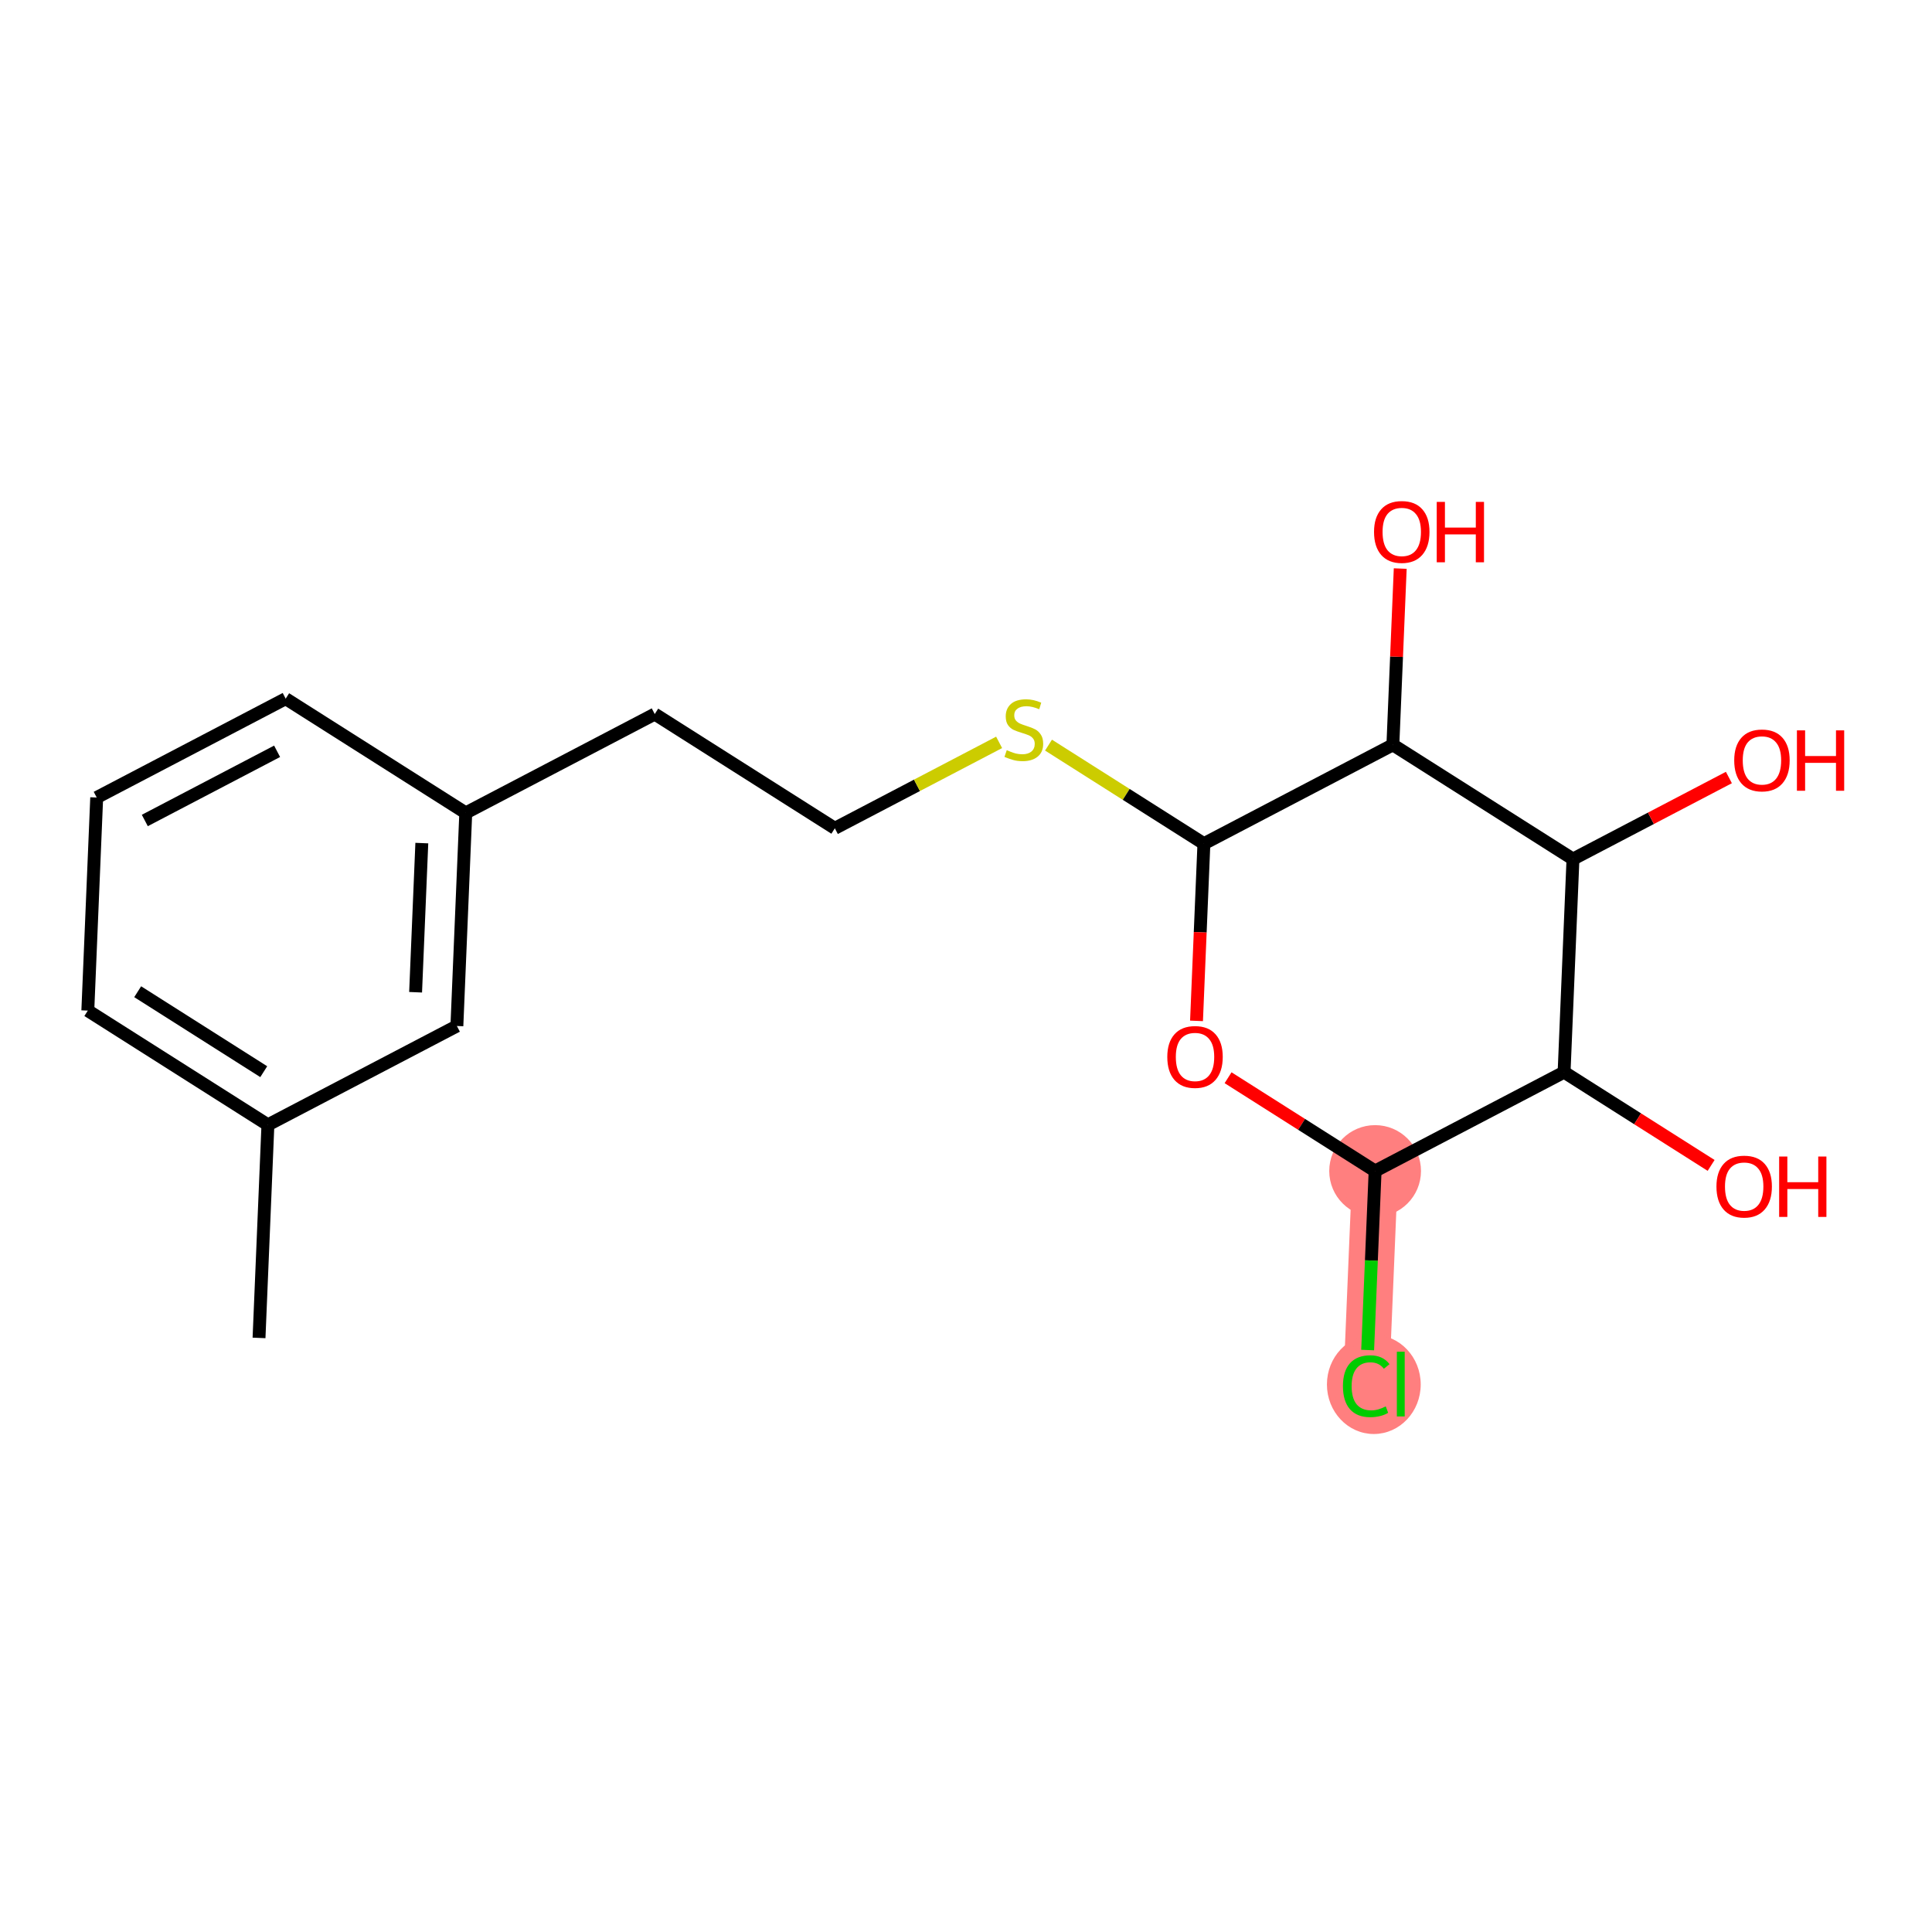 <?xml version='1.0' encoding='iso-8859-1'?>
<svg version='1.1' baseProfile='full'
              xmlns='http://www.w3.org/2000/svg'
                      xmlns:rdkit='http://www.rdkit.org/xml'
                      xmlns:xlink='http://www.w3.org/1999/xlink'
                  xml:space='preserve'
width='300px' height='300px' viewBox='0 0 300 300'>
<!-- END OF HEADER -->
<rect style='opacity:1.0;fill:#FFFFFF;stroke:none' width='300' height='300' x='0' y='0'> </rect>
<rect style='opacity:1.0;fill:#FFFFFF;stroke:none' width='300' height='300' x='0' y='0'> </rect>
<path d='M 213.527,181.832 L 212.147,214.919' style='fill:none;fill-rule:evenodd;stroke:#FF7F7F;stroke-width:7.1px;stroke-linecap:butt;stroke-linejoin:miter;stroke-opacity:1' />
<ellipse cx='213.527' cy='181.832' rx='6.623' ry='6.623'  style='fill:#FF7F7F;fill-rule:evenodd;stroke:#FF7F7F;stroke-width:1.0px;stroke-linecap:butt;stroke-linejoin:miter;stroke-opacity:1' />
<ellipse cx='213.326' cy='214.978' rx='6.781' ry='7.194'  style='fill:#FF7F7F;fill-rule:evenodd;stroke:#FF7F7F;stroke-width:1.0px;stroke-linecap:butt;stroke-linejoin:miter;stroke-opacity:1' />
<path class='bond-0 atom-0 atom-1' d='M 40.221,207.751 L 41.601,174.664' style='fill:none;fill-rule:evenodd;stroke:#000000;stroke-width:2.0px;stroke-linecap:butt;stroke-linejoin:miter;stroke-opacity:1' />
<path class='bond-1 atom-1 atom-2' d='M 41.601,174.664 L 13.636,156.925' style='fill:none;fill-rule:evenodd;stroke:#000000;stroke-width:2.0px;stroke-linecap:butt;stroke-linejoin:miter;stroke-opacity:1' />
<path class='bond-1 atom-1 atom-2' d='M 40.954,166.41 L 21.379,153.993' style='fill:none;fill-rule:evenodd;stroke:#000000;stroke-width:2.0px;stroke-linecap:butt;stroke-linejoin:miter;stroke-opacity:1' />
<path class='bond-19 atom-19 atom-1' d='M 70.945,159.315 L 41.601,174.664' style='fill:none;fill-rule:evenodd;stroke:#000000;stroke-width:2.0px;stroke-linecap:butt;stroke-linejoin:miter;stroke-opacity:1' />
<path class='bond-2 atom-2 atom-3' d='M 13.636,156.925 L 15.016,123.838' style='fill:none;fill-rule:evenodd;stroke:#000000;stroke-width:2.0px;stroke-linecap:butt;stroke-linejoin:miter;stroke-opacity:1' />
<path class='bond-3 atom-3 atom-4' d='M 15.016,123.838 L 44.36,108.489' style='fill:none;fill-rule:evenodd;stroke:#000000;stroke-width:2.0px;stroke-linecap:butt;stroke-linejoin:miter;stroke-opacity:1' />
<path class='bond-3 atom-3 atom-4' d='M 22.487,127.405 L 43.028,116.661' style='fill:none;fill-rule:evenodd;stroke:#000000;stroke-width:2.0px;stroke-linecap:butt;stroke-linejoin:miter;stroke-opacity:1' />
<path class='bond-4 atom-4 atom-5' d='M 44.36,108.489 L 72.324,126.228' style='fill:none;fill-rule:evenodd;stroke:#000000;stroke-width:2.0px;stroke-linecap:butt;stroke-linejoin:miter;stroke-opacity:1' />
<path class='bond-5 atom-5 atom-6' d='M 72.324,126.228 L 101.668,110.879' style='fill:none;fill-rule:evenodd;stroke:#000000;stroke-width:2.0px;stroke-linecap:butt;stroke-linejoin:miter;stroke-opacity:1' />
<path class='bond-18 atom-5 atom-19' d='M 72.324,126.228 L 70.945,159.315' style='fill:none;fill-rule:evenodd;stroke:#000000;stroke-width:2.0px;stroke-linecap:butt;stroke-linejoin:miter;stroke-opacity:1' />
<path class='bond-18 atom-5 atom-19' d='M 65.5,130.915 L 64.534,154.076' style='fill:none;fill-rule:evenodd;stroke:#000000;stroke-width:2.0px;stroke-linecap:butt;stroke-linejoin:miter;stroke-opacity:1' />
<path class='bond-6 atom-6 atom-7' d='M 101.668,110.879 L 129.633,128.617' style='fill:none;fill-rule:evenodd;stroke:#000000;stroke-width:2.0px;stroke-linecap:butt;stroke-linejoin:miter;stroke-opacity:1' />
<path class='bond-7 atom-7 atom-8' d='M 129.633,128.617 L 142.388,121.945' style='fill:none;fill-rule:evenodd;stroke:#000000;stroke-width:2.0px;stroke-linecap:butt;stroke-linejoin:miter;stroke-opacity:1' />
<path class='bond-7 atom-7 atom-8' d='M 142.388,121.945 L 155.142,115.274' style='fill:none;fill-rule:evenodd;stroke:#CCCC00;stroke-width:2.0px;stroke-linecap:butt;stroke-linejoin:miter;stroke-opacity:1' />
<path class='bond-8 atom-8 atom-9' d='M 162.812,115.701 L 174.877,123.353' style='fill:none;fill-rule:evenodd;stroke:#CCCC00;stroke-width:2.0px;stroke-linecap:butt;stroke-linejoin:miter;stroke-opacity:1' />
<path class='bond-8 atom-8 atom-9' d='M 174.877,123.353 L 186.942,131.006' style='fill:none;fill-rule:evenodd;stroke:#000000;stroke-width:2.0px;stroke-linecap:butt;stroke-linejoin:miter;stroke-opacity:1' />
<path class='bond-9 atom-9 atom-10' d='M 186.942,131.006 L 186.368,144.765' style='fill:none;fill-rule:evenodd;stroke:#000000;stroke-width:2.0px;stroke-linecap:butt;stroke-linejoin:miter;stroke-opacity:1' />
<path class='bond-9 atom-9 atom-10' d='M 186.368,144.765 L 185.794,158.523' style='fill:none;fill-rule:evenodd;stroke:#FF0000;stroke-width:2.0px;stroke-linecap:butt;stroke-linejoin:miter;stroke-opacity:1' />
<path class='bond-20 atom-17 atom-9' d='M 216.286,115.657 L 186.942,131.006' style='fill:none;fill-rule:evenodd;stroke:#000000;stroke-width:2.0px;stroke-linecap:butt;stroke-linejoin:miter;stroke-opacity:1' />
<path class='bond-10 atom-10 atom-11' d='M 190.695,167.349 L 202.111,174.59' style='fill:none;fill-rule:evenodd;stroke:#FF0000;stroke-width:2.0px;stroke-linecap:butt;stroke-linejoin:miter;stroke-opacity:1' />
<path class='bond-10 atom-10 atom-11' d='M 202.111,174.59 L 213.527,181.832' style='fill:none;fill-rule:evenodd;stroke:#000000;stroke-width:2.0px;stroke-linecap:butt;stroke-linejoin:miter;stroke-opacity:1' />
<path class='bond-11 atom-11 atom-12' d='M 213.527,181.832 L 212.947,195.733' style='fill:none;fill-rule:evenodd;stroke:#000000;stroke-width:2.0px;stroke-linecap:butt;stroke-linejoin:miter;stroke-opacity:1' />
<path class='bond-11 atom-11 atom-12' d='M 212.947,195.733 L 212.368,209.633' style='fill:none;fill-rule:evenodd;stroke:#00CC00;stroke-width:2.0px;stroke-linecap:butt;stroke-linejoin:miter;stroke-opacity:1' />
<path class='bond-12 atom-11 atom-13' d='M 213.527,181.832 L 242.871,166.483' style='fill:none;fill-rule:evenodd;stroke:#000000;stroke-width:2.0px;stroke-linecap:butt;stroke-linejoin:miter;stroke-opacity:1' />
<path class='bond-13 atom-13 atom-14' d='M 242.871,166.483 L 254.286,173.724' style='fill:none;fill-rule:evenodd;stroke:#000000;stroke-width:2.0px;stroke-linecap:butt;stroke-linejoin:miter;stroke-opacity:1' />
<path class='bond-13 atom-13 atom-14' d='M 254.286,173.724 L 265.702,180.965' style='fill:none;fill-rule:evenodd;stroke:#FF0000;stroke-width:2.0px;stroke-linecap:butt;stroke-linejoin:miter;stroke-opacity:1' />
<path class='bond-14 atom-13 atom-15' d='M 242.871,166.483 L 244.25,133.396' style='fill:none;fill-rule:evenodd;stroke:#000000;stroke-width:2.0px;stroke-linecap:butt;stroke-linejoin:miter;stroke-opacity:1' />
<path class='bond-15 atom-15 atom-16' d='M 244.25,133.396 L 256.356,127.064' style='fill:none;fill-rule:evenodd;stroke:#000000;stroke-width:2.0px;stroke-linecap:butt;stroke-linejoin:miter;stroke-opacity:1' />
<path class='bond-15 atom-15 atom-16' d='M 256.356,127.064 L 268.461,120.732' style='fill:none;fill-rule:evenodd;stroke:#FF0000;stroke-width:2.0px;stroke-linecap:butt;stroke-linejoin:miter;stroke-opacity:1' />
<path class='bond-16 atom-15 atom-17' d='M 244.25,133.396 L 216.286,115.657' style='fill:none;fill-rule:evenodd;stroke:#000000;stroke-width:2.0px;stroke-linecap:butt;stroke-linejoin:miter;stroke-opacity:1' />
<path class='bond-17 atom-17 atom-18' d='M 216.286,115.657 L 216.856,101.972' style='fill:none;fill-rule:evenodd;stroke:#000000;stroke-width:2.0px;stroke-linecap:butt;stroke-linejoin:miter;stroke-opacity:1' />
<path class='bond-17 atom-17 atom-18' d='M 216.856,101.972 L 217.427,88.286' style='fill:none;fill-rule:evenodd;stroke:#FF0000;stroke-width:2.0px;stroke-linecap:butt;stroke-linejoin:miter;stroke-opacity:1' />
<path  class='atom-8' d='M 156.328 116.487
Q 156.434 116.527, 156.871 116.712
Q 157.308 116.898, 157.785 117.017
Q 158.275 117.123, 158.752 117.123
Q 159.639 117.123, 160.156 116.699
Q 160.673 116.262, 160.673 115.507
Q 160.673 114.99, 160.408 114.672
Q 160.156 114.354, 159.759 114.182
Q 159.361 114.01, 158.699 113.811
Q 157.864 113.559, 157.361 113.321
Q 156.871 113.083, 156.513 112.579
Q 156.169 112.076, 156.169 111.228
Q 156.169 110.049, 156.964 109.321
Q 157.772 108.592, 159.361 108.592
Q 160.447 108.592, 161.679 109.109
L 161.375 110.129
Q 160.249 109.665, 159.401 109.665
Q 158.487 109.665, 157.984 110.049
Q 157.48 110.42, 157.493 111.069
Q 157.493 111.573, 157.745 111.877
Q 158.01 112.182, 158.381 112.354
Q 158.765 112.526, 159.401 112.725
Q 160.249 112.99, 160.752 113.255
Q 161.255 113.52, 161.613 114.063
Q 161.984 114.593, 161.984 115.507
Q 161.984 116.805, 161.11 117.507
Q 160.249 118.196, 158.805 118.196
Q 157.97 118.196, 157.334 118.01
Q 156.712 117.838, 155.97 117.533
L 156.328 116.487
' fill='#CCCC00'/>
<path  class='atom-10' d='M 181.257 164.12
Q 181.257 161.868, 182.37 160.61
Q 183.482 159.351, 185.562 159.351
Q 187.642 159.351, 188.754 160.61
Q 189.867 161.868, 189.867 164.12
Q 189.867 166.398, 188.741 167.696
Q 187.615 168.981, 185.562 168.981
Q 183.496 168.981, 182.37 167.696
Q 181.257 166.412, 181.257 164.12
M 185.562 167.922
Q 186.993 167.922, 187.761 166.968
Q 188.543 166.001, 188.543 164.12
Q 188.543 162.279, 187.761 161.351
Q 186.993 160.411, 185.562 160.411
Q 184.131 160.411, 183.35 161.338
Q 182.582 162.265, 182.582 164.12
Q 182.582 166.014, 183.35 166.968
Q 184.131 167.922, 185.562 167.922
' fill='#FF0000'/>
<path  class='atom-12' d='M 208.531 215.243
Q 208.531 212.912, 209.617 211.693
Q 210.717 210.461, 212.796 210.461
Q 214.73 210.461, 215.763 211.826
L 214.889 212.541
Q 214.134 211.548, 212.796 211.548
Q 211.379 211.548, 210.624 212.501
Q 209.882 213.442, 209.882 215.243
Q 209.882 217.098, 210.65 218.052
Q 211.432 219.005, 212.942 219.005
Q 213.975 219.005, 215.181 218.383
L 215.551 219.376
Q 215.061 219.694, 214.32 219.88
Q 213.578 220.065, 212.756 220.065
Q 210.717 220.065, 209.617 218.82
Q 208.531 217.575, 208.531 215.243
' fill='#00CC00'/>
<path  class='atom-12' d='M 216.903 209.892
L 218.121 209.892
L 218.121 219.946
L 216.903 219.946
L 216.903 209.892
' fill='#00CC00'/>
<path  class='atom-14' d='M 266.53 184.247
Q 266.53 181.996, 267.643 180.737
Q 268.756 179.479, 270.835 179.479
Q 272.915 179.479, 274.028 180.737
Q 275.14 181.996, 275.14 184.247
Q 275.14 186.526, 274.014 187.824
Q 272.888 189.109, 270.835 189.109
Q 268.769 189.109, 267.643 187.824
Q 266.53 186.539, 266.53 184.247
M 270.835 188.049
Q 272.266 188.049, 273.034 187.095
Q 273.816 186.128, 273.816 184.247
Q 273.816 182.406, 273.034 181.479
Q 272.266 180.538, 270.835 180.538
Q 269.405 180.538, 268.623 181.466
Q 267.855 182.393, 267.855 184.247
Q 267.855 186.142, 268.623 187.095
Q 269.405 188.049, 270.835 188.049
' fill='#FF0000'/>
<path  class='atom-14' d='M 276.266 179.585
L 277.538 179.585
L 277.538 183.572
L 282.333 183.572
L 282.333 179.585
L 283.605 179.585
L 283.605 188.963
L 282.333 188.963
L 282.333 184.632
L 277.538 184.632
L 277.538 188.963
L 276.266 188.963
L 276.266 179.585
' fill='#FF0000'/>
<path  class='atom-16' d='M 269.289 118.073
Q 269.289 115.821, 270.402 114.563
Q 271.514 113.305, 273.594 113.305
Q 275.674 113.305, 276.787 114.563
Q 277.899 115.821, 277.899 118.073
Q 277.899 120.352, 276.773 121.65
Q 275.647 122.935, 273.594 122.935
Q 271.528 122.935, 270.402 121.65
Q 269.289 120.365, 269.289 118.073
M 273.594 121.875
Q 275.025 121.875, 275.793 120.921
Q 276.575 119.954, 276.575 118.073
Q 276.575 116.232, 275.793 115.305
Q 275.025 114.364, 273.594 114.364
Q 272.164 114.364, 271.382 115.291
Q 270.614 116.219, 270.614 118.073
Q 270.614 119.967, 271.382 120.921
Q 272.164 121.875, 273.594 121.875
' fill='#FF0000'/>
<path  class='atom-16' d='M 279.025 113.411
L 280.297 113.411
L 280.297 117.398
L 285.092 117.398
L 285.092 113.411
L 286.364 113.411
L 286.364 122.789
L 285.092 122.789
L 285.092 118.457
L 280.297 118.457
L 280.297 122.789
L 279.025 122.789
L 279.025 113.411
' fill='#FF0000'/>
<path  class='atom-18' d='M 213.36 82.597
Q 213.36 80.345, 214.473 79.087
Q 215.585 77.828, 217.665 77.828
Q 219.745 77.828, 220.857 79.087
Q 221.97 80.345, 221.97 82.597
Q 221.97 84.875, 220.844 86.173
Q 219.718 87.458, 217.665 87.458
Q 215.599 87.458, 214.473 86.173
Q 213.36 84.888, 213.36 82.597
M 217.665 86.398
Q 219.096 86.398, 219.864 85.445
Q 220.645 84.478, 220.645 82.597
Q 220.645 80.755, 219.864 79.828
Q 219.096 78.888, 217.665 78.888
Q 216.234 78.888, 215.453 79.815
Q 214.685 80.742, 214.685 82.597
Q 214.685 84.491, 215.453 85.445
Q 216.234 86.398, 217.665 86.398
' fill='#FF0000'/>
<path  class='atom-18' d='M 223.096 77.934
L 224.368 77.934
L 224.368 81.921
L 229.163 81.921
L 229.163 77.934
L 230.435 77.934
L 230.435 87.312
L 229.163 87.312
L 229.163 82.981
L 224.368 82.981
L 224.368 87.312
L 223.096 87.312
L 223.096 77.934
' fill='#FF0000'/>
</svg>
